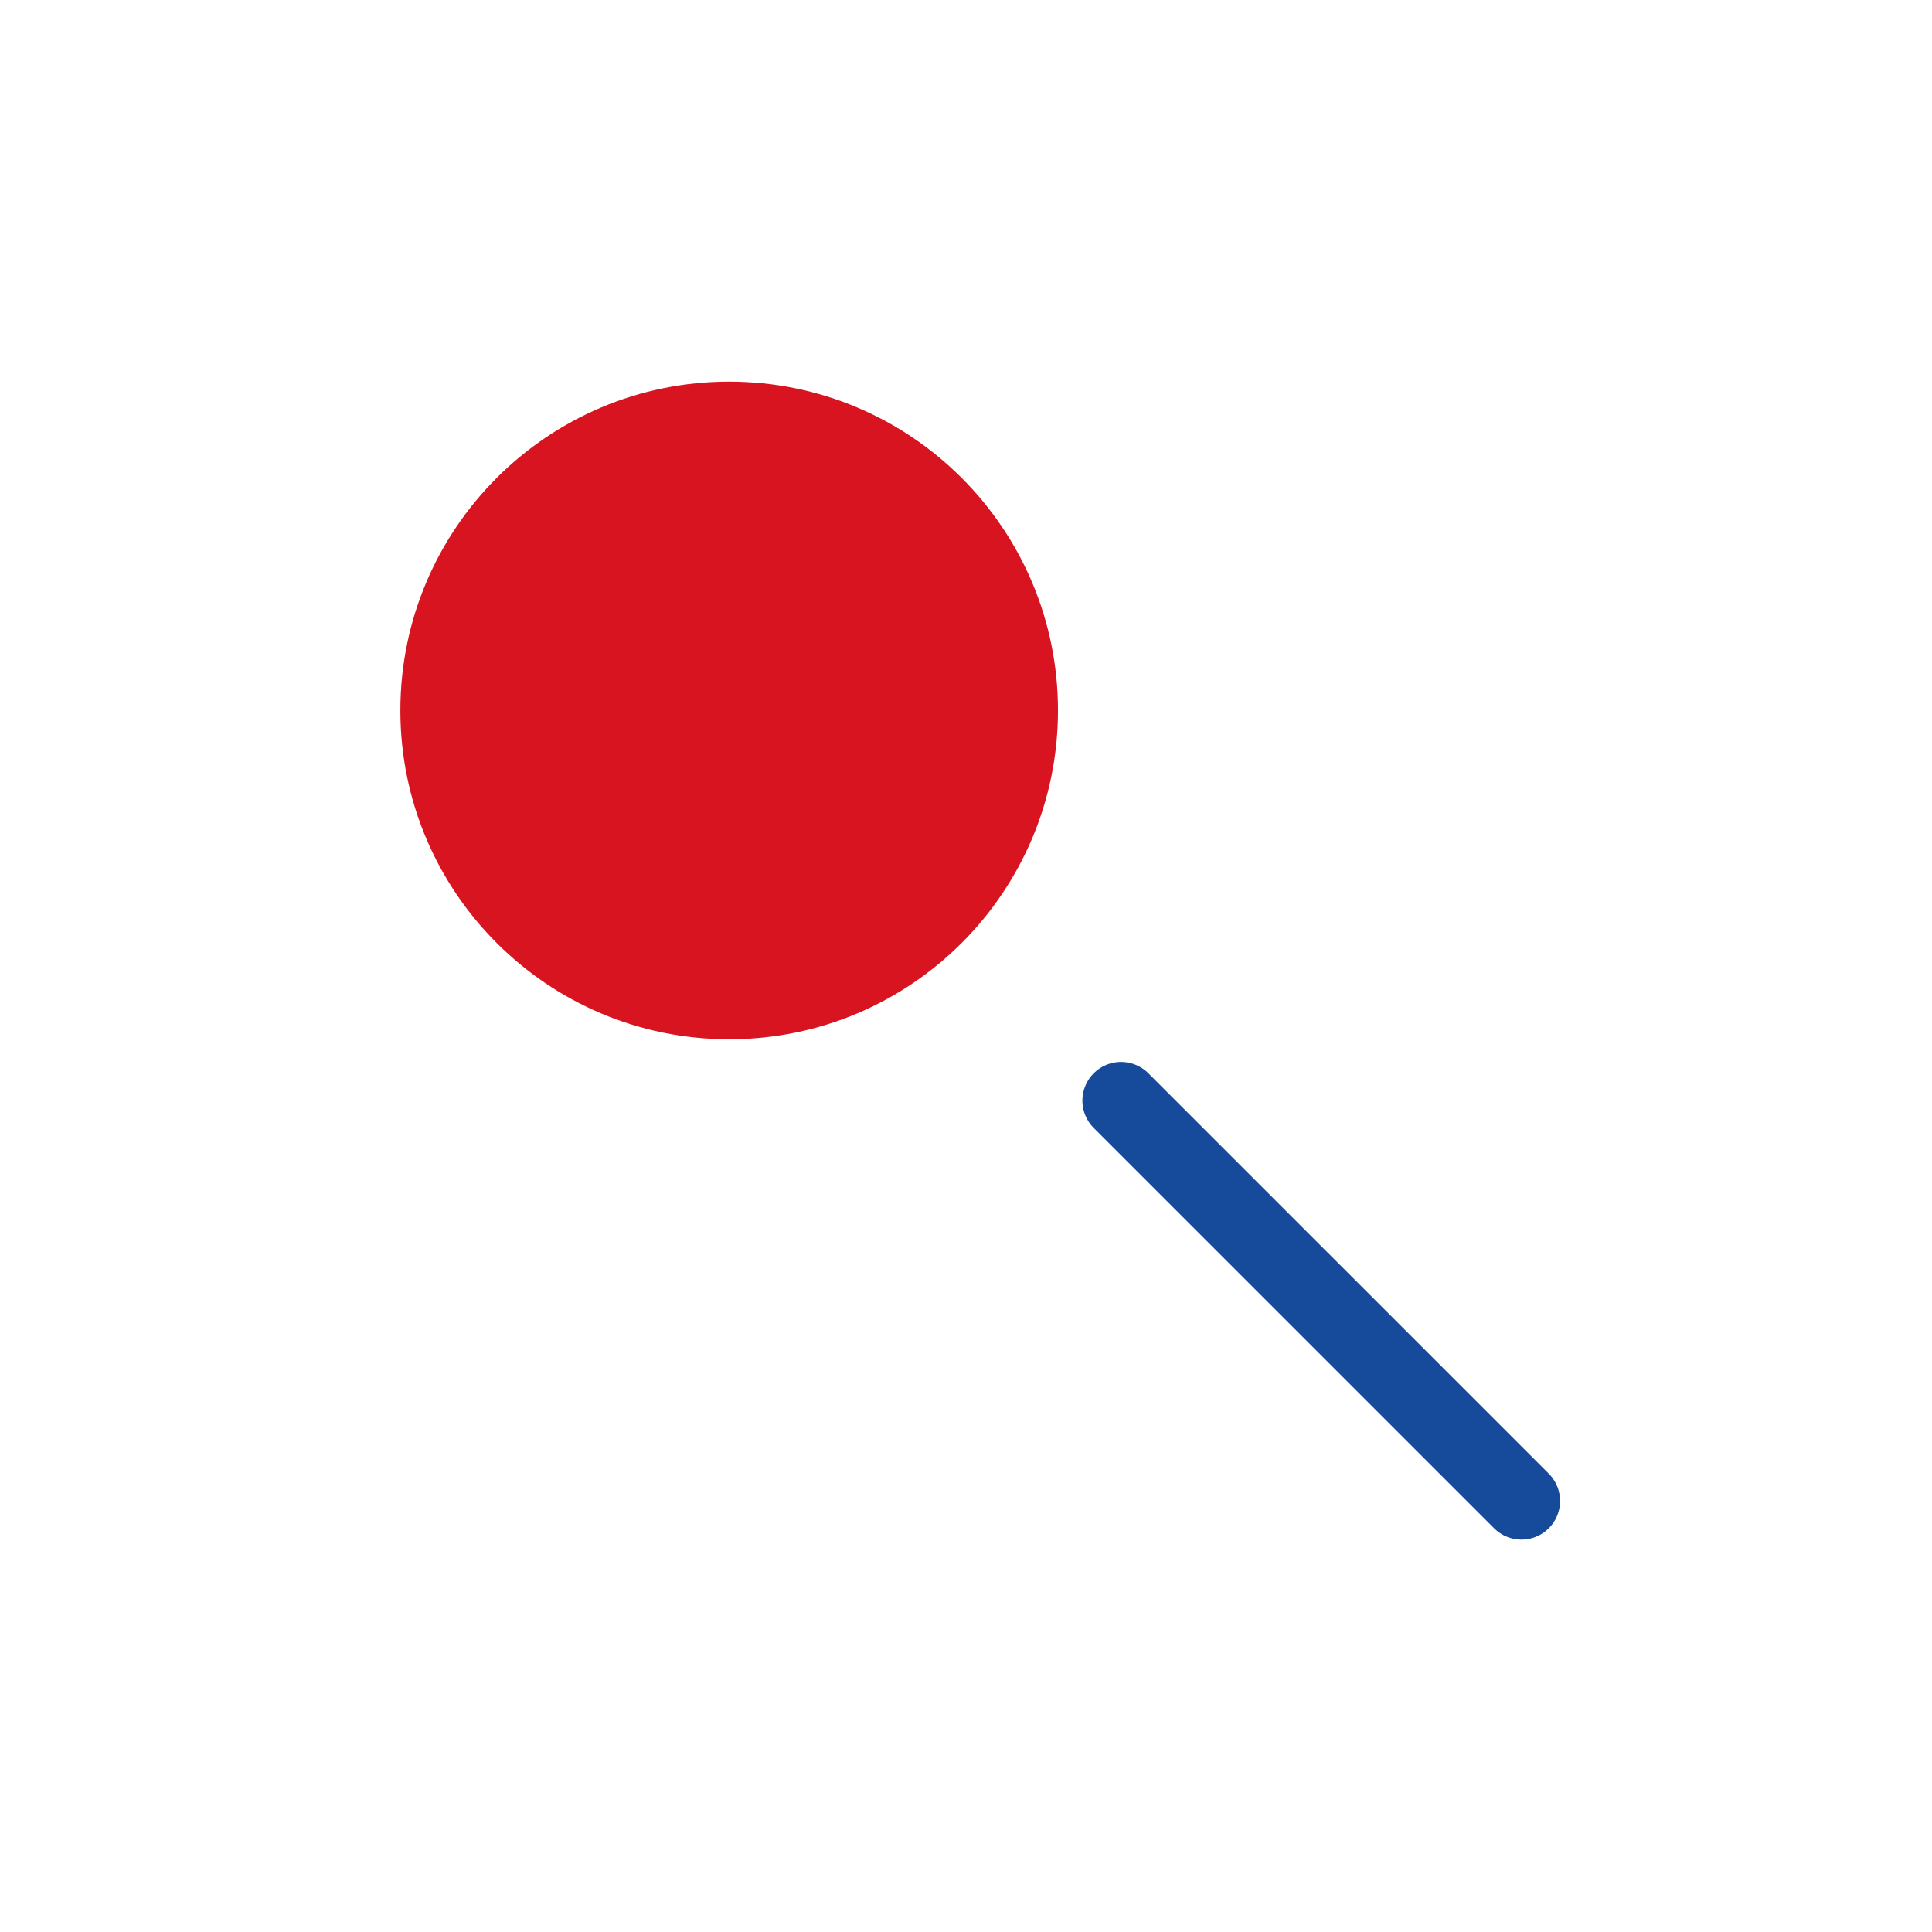 <svg width="100" height="100" viewBox="0 0 100 100" fill="none" xmlns="http://www.w3.org/2000/svg">
<path d="M78.749 77.689L58.025 56.966" stroke="#164A9A" stroke-width="4" stroke-miterlimit="10" stroke-linecap="round"/>
<path d="M37.742 53.792C47.142 53.792 54.761 46.172 54.761 36.773C54.761 27.373 47.142 19.753 37.742 19.753C28.343 19.753 20.723 27.373 20.723 36.773C20.723 46.172 28.343 53.792 37.742 53.792Z" fill="#D81421"/>
</svg>
